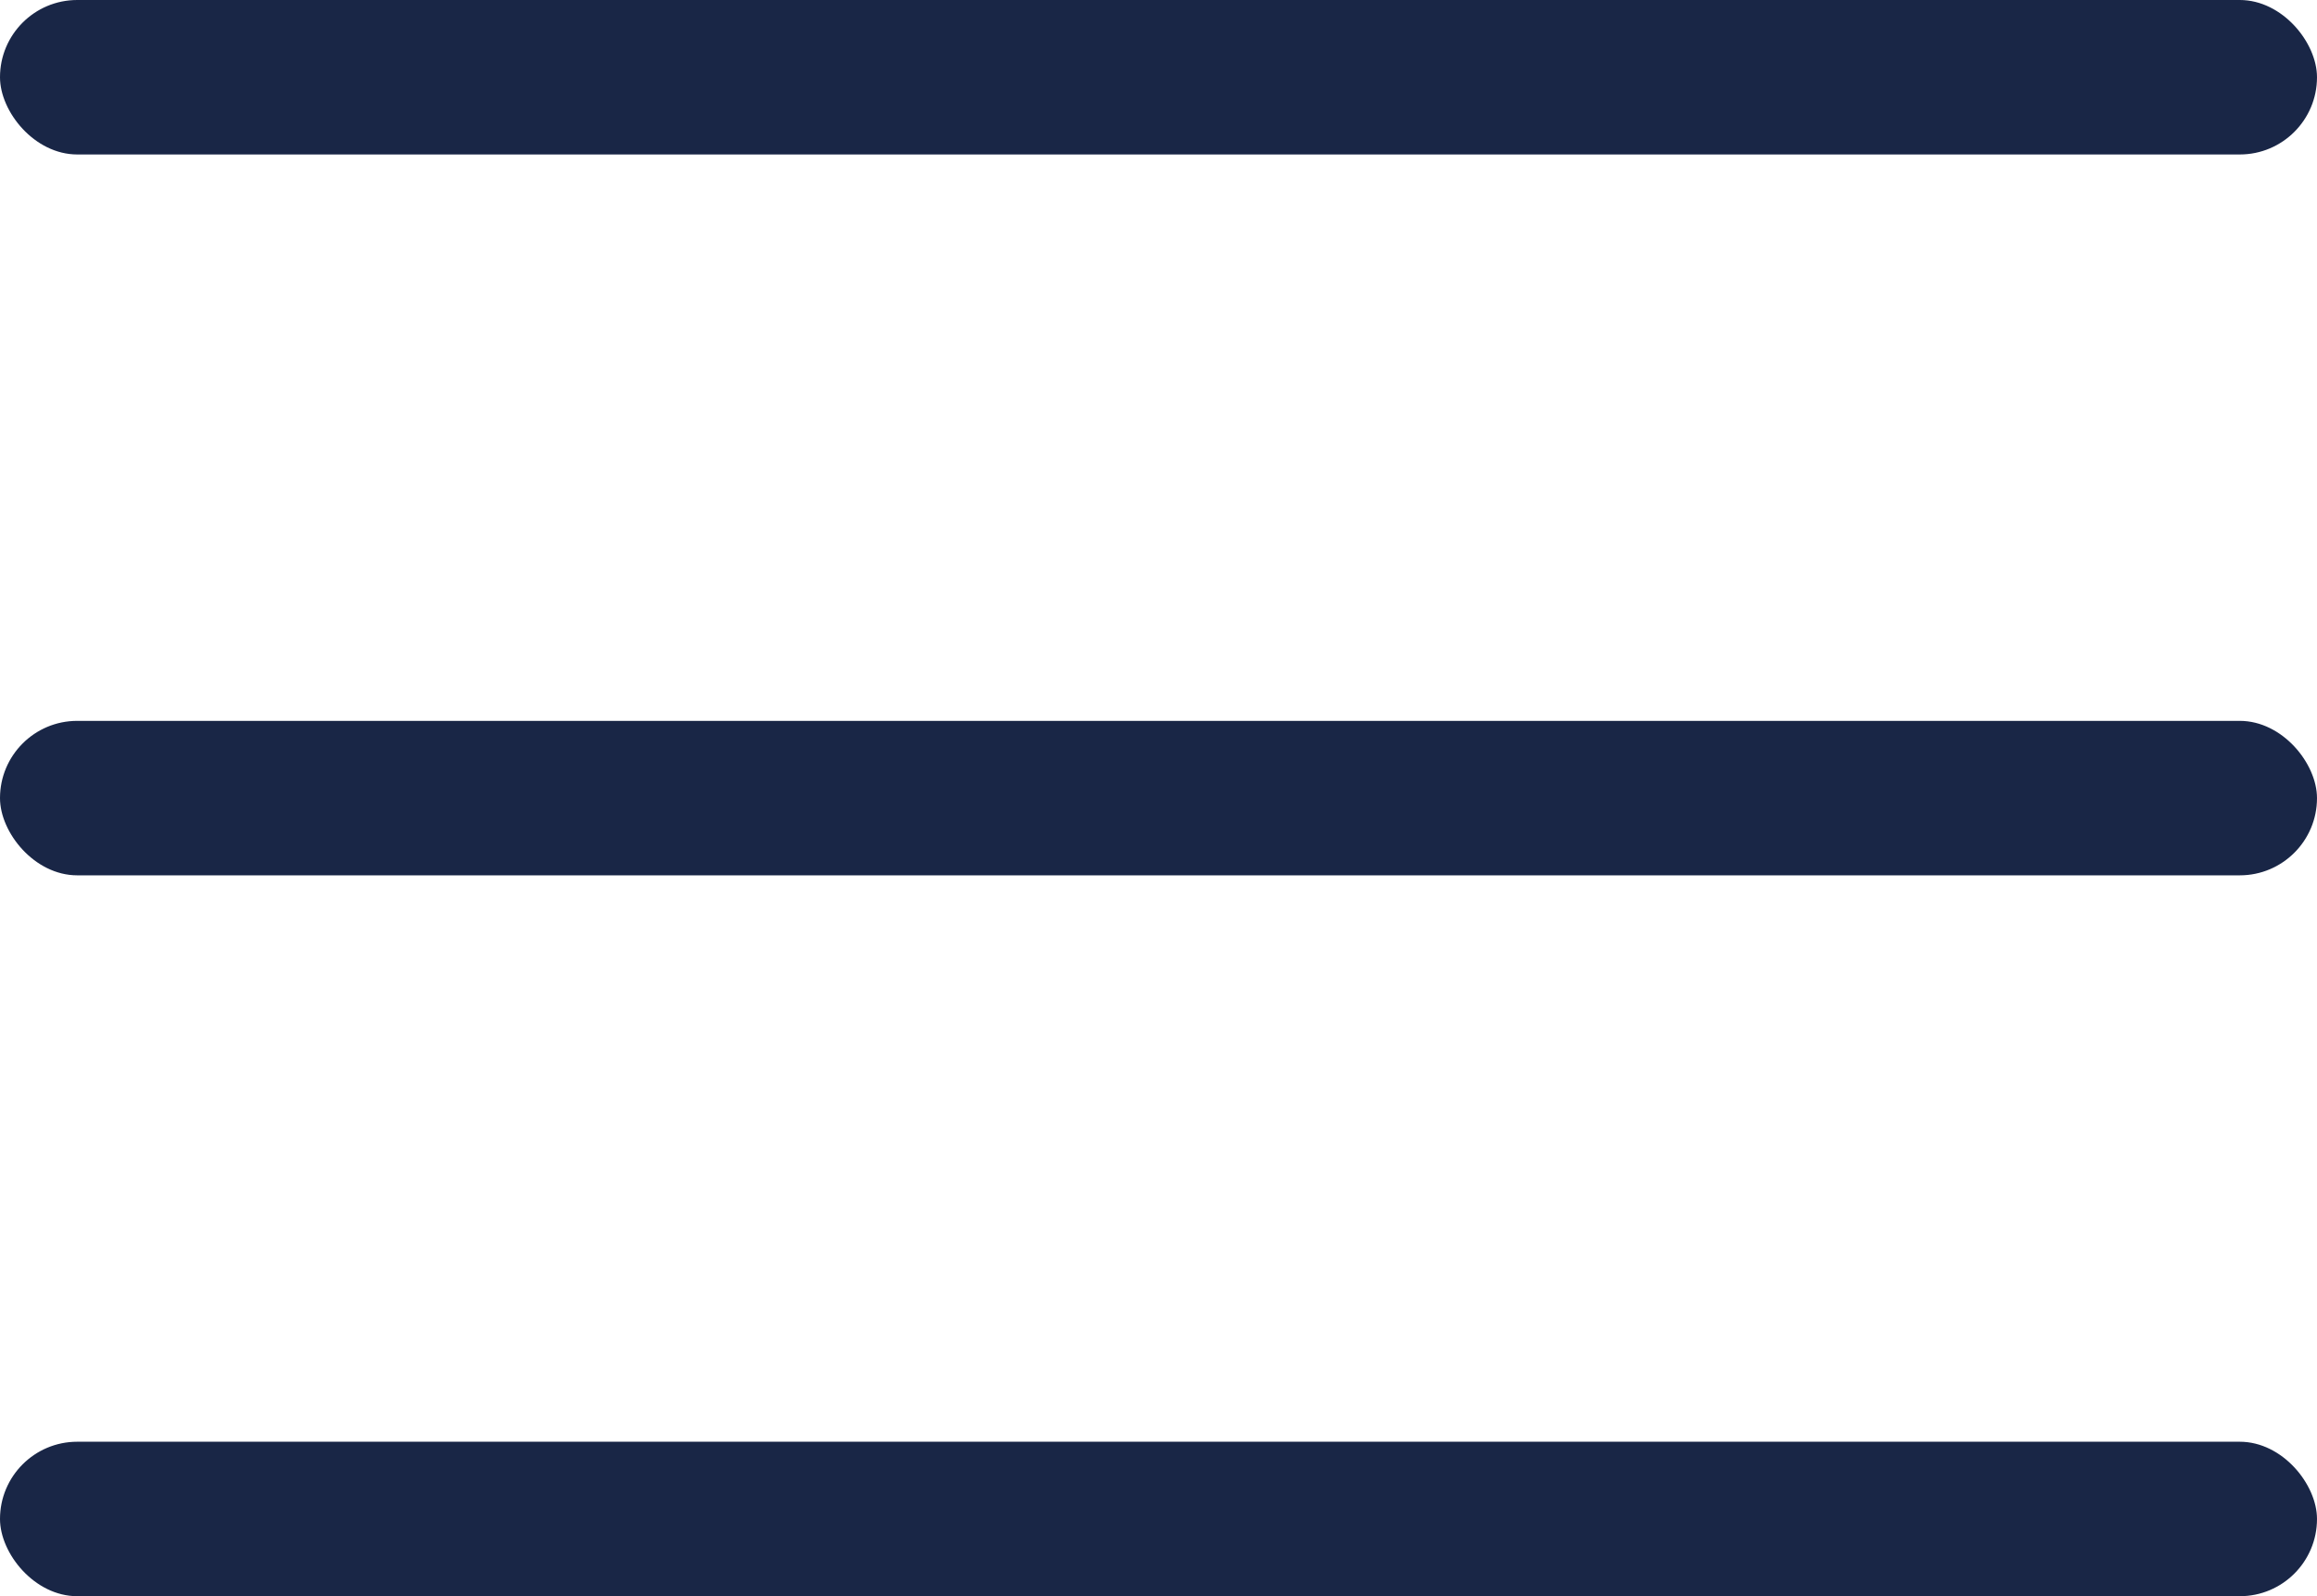 <svg id="BURGER" xmlns="http://www.w3.org/2000/svg" width="45" height="31" viewBox="0 0 45 31">
  <rect id="Rectangle_58" data-name="Rectangle 58" width="45" height="3" rx="1.5" fill="#192646"/>
  <rect id="Rectangle_59" data-name="Rectangle 59" width="45" height="3" rx="1.5" transform="translate(0 14)" fill="#192646"/>
  <rect id="Rectangle_60" data-name="Rectangle 60" width="45" height="3" rx="1.5" transform="translate(0 28)" fill="#192646"/>
</svg>
